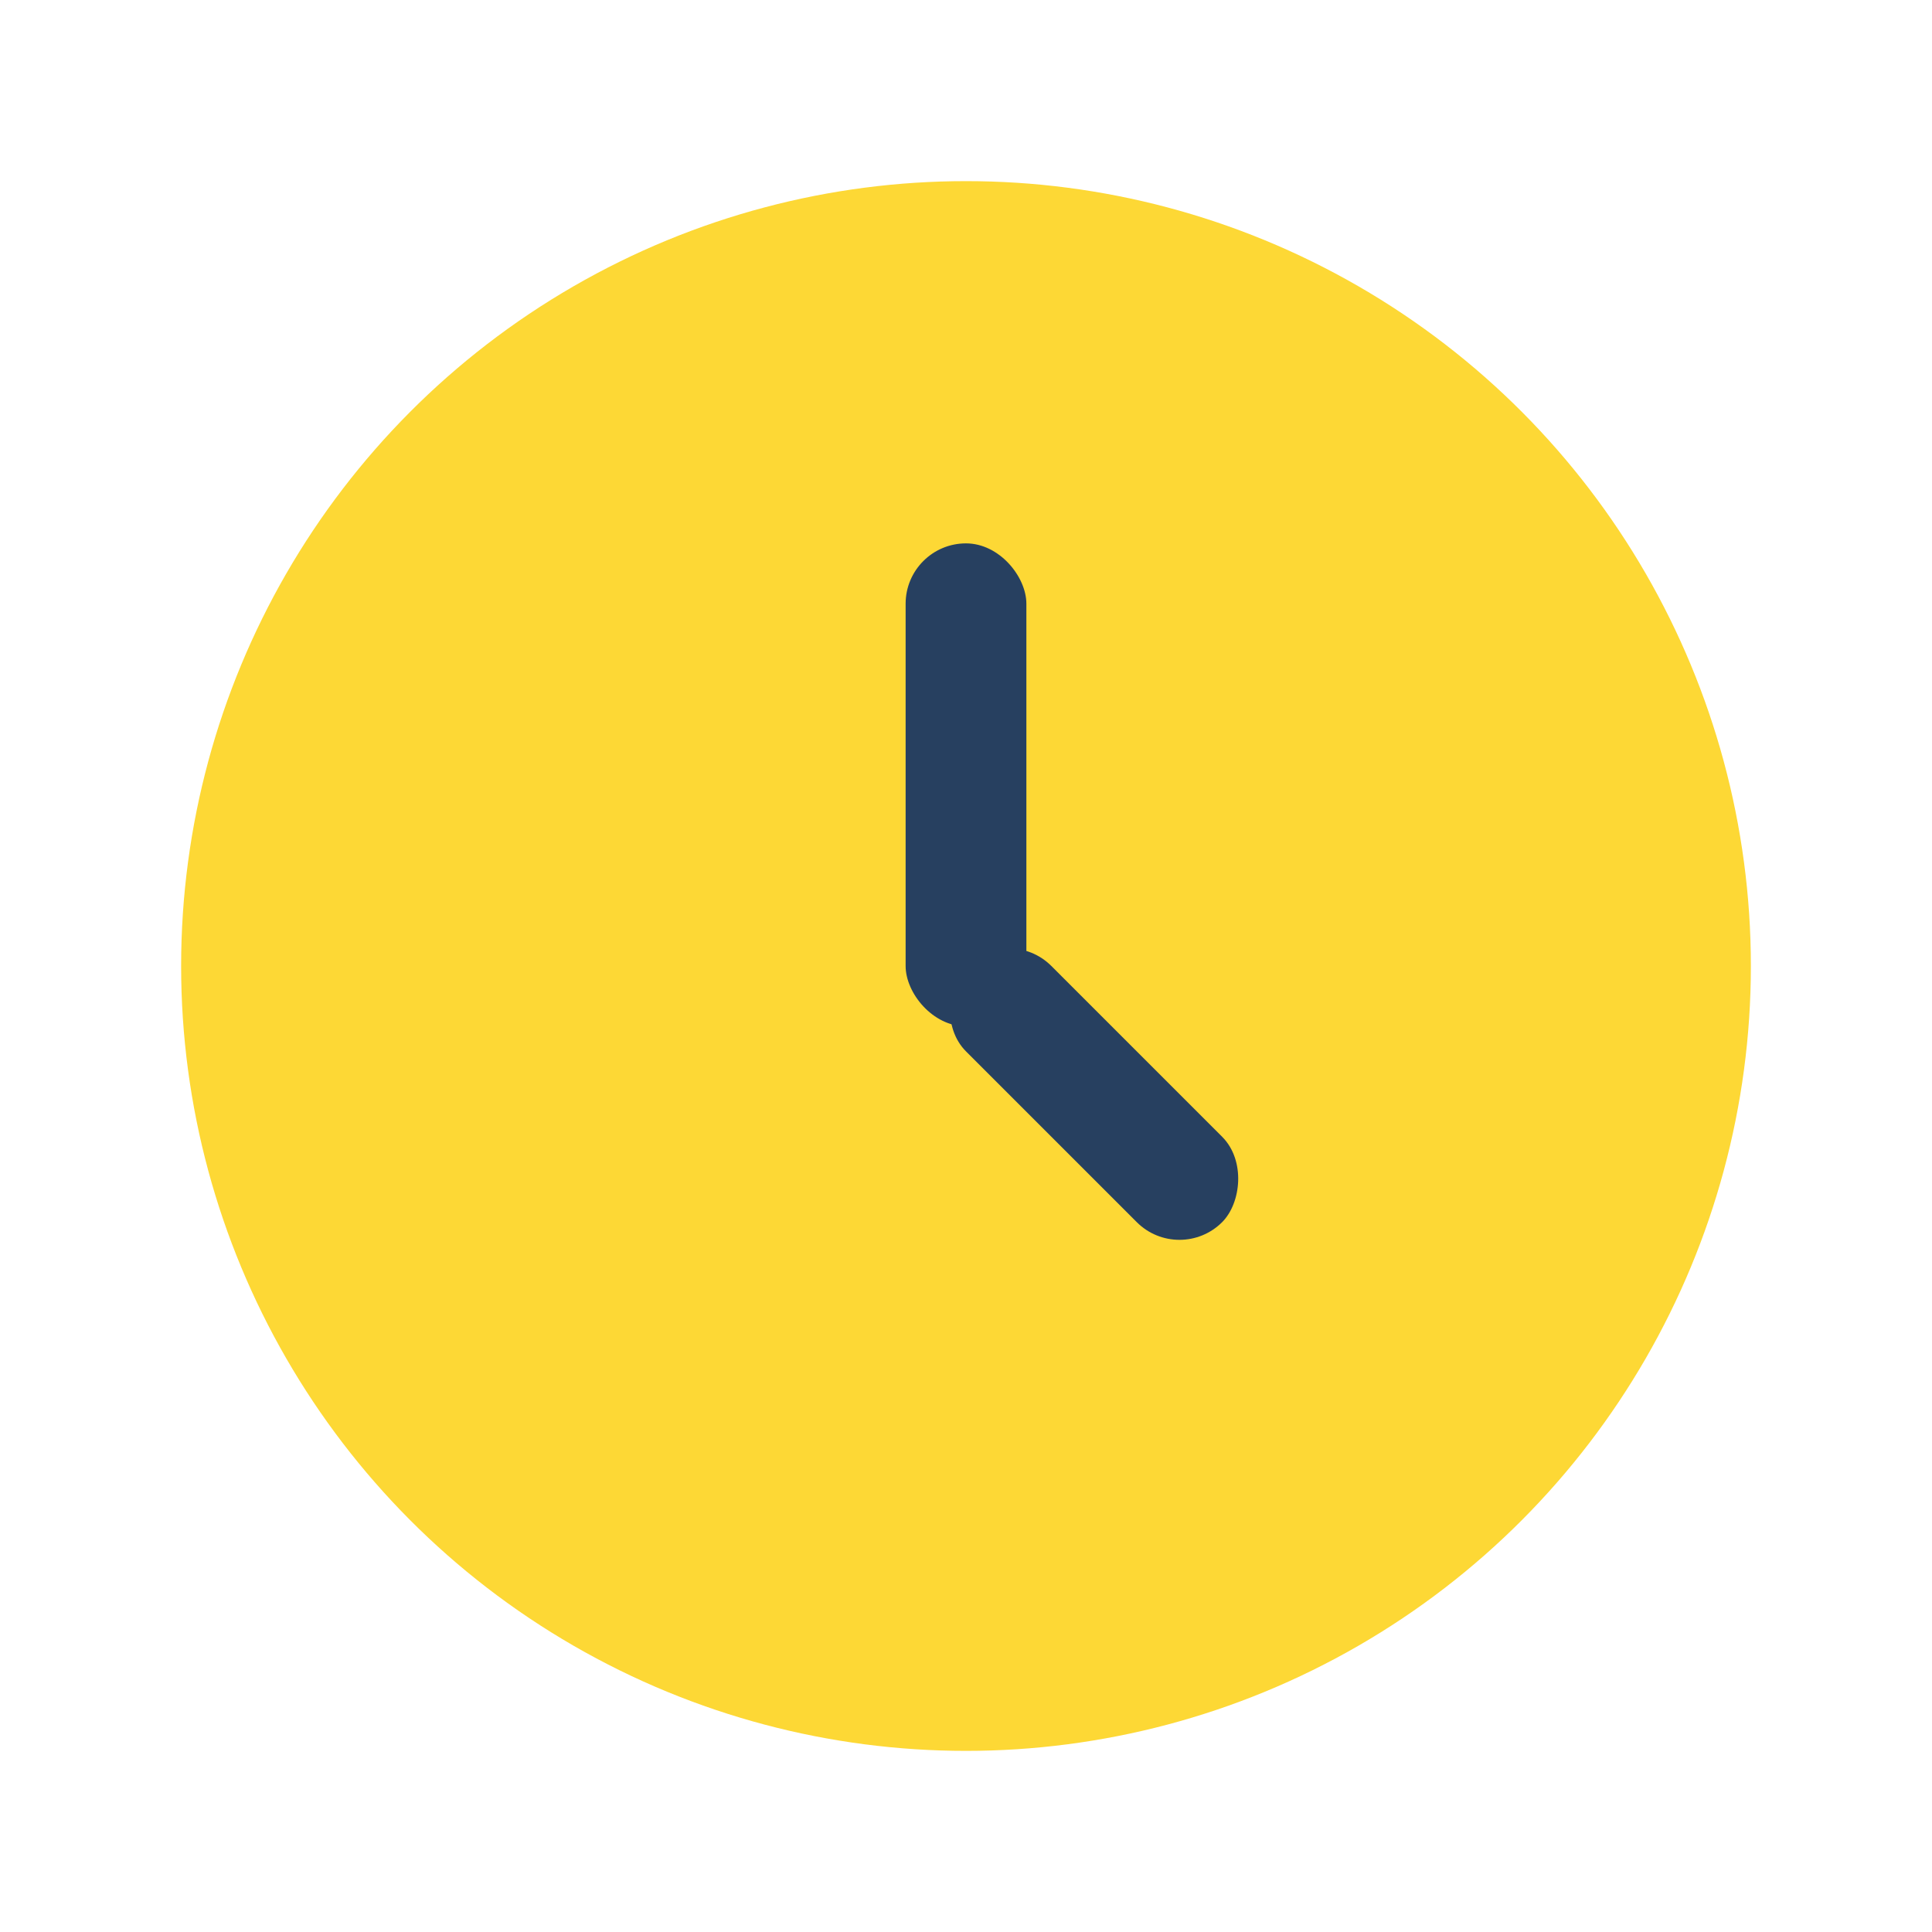 <?xml version="1.0" encoding="UTF-8"?>
<svg xmlns="http://www.w3.org/2000/svg" width="32" height="32" viewBox="0 0 32 32"><circle cx="16" cy="16" r="13" fill="#FDD835"/><rect x="15" y="9" width="2" height="8" rx="1" fill="#274060"/><rect x="16" y="15" width="6" height="2" rx="1" fill="#274060" transform="rotate(45 16 16)"/></svg>